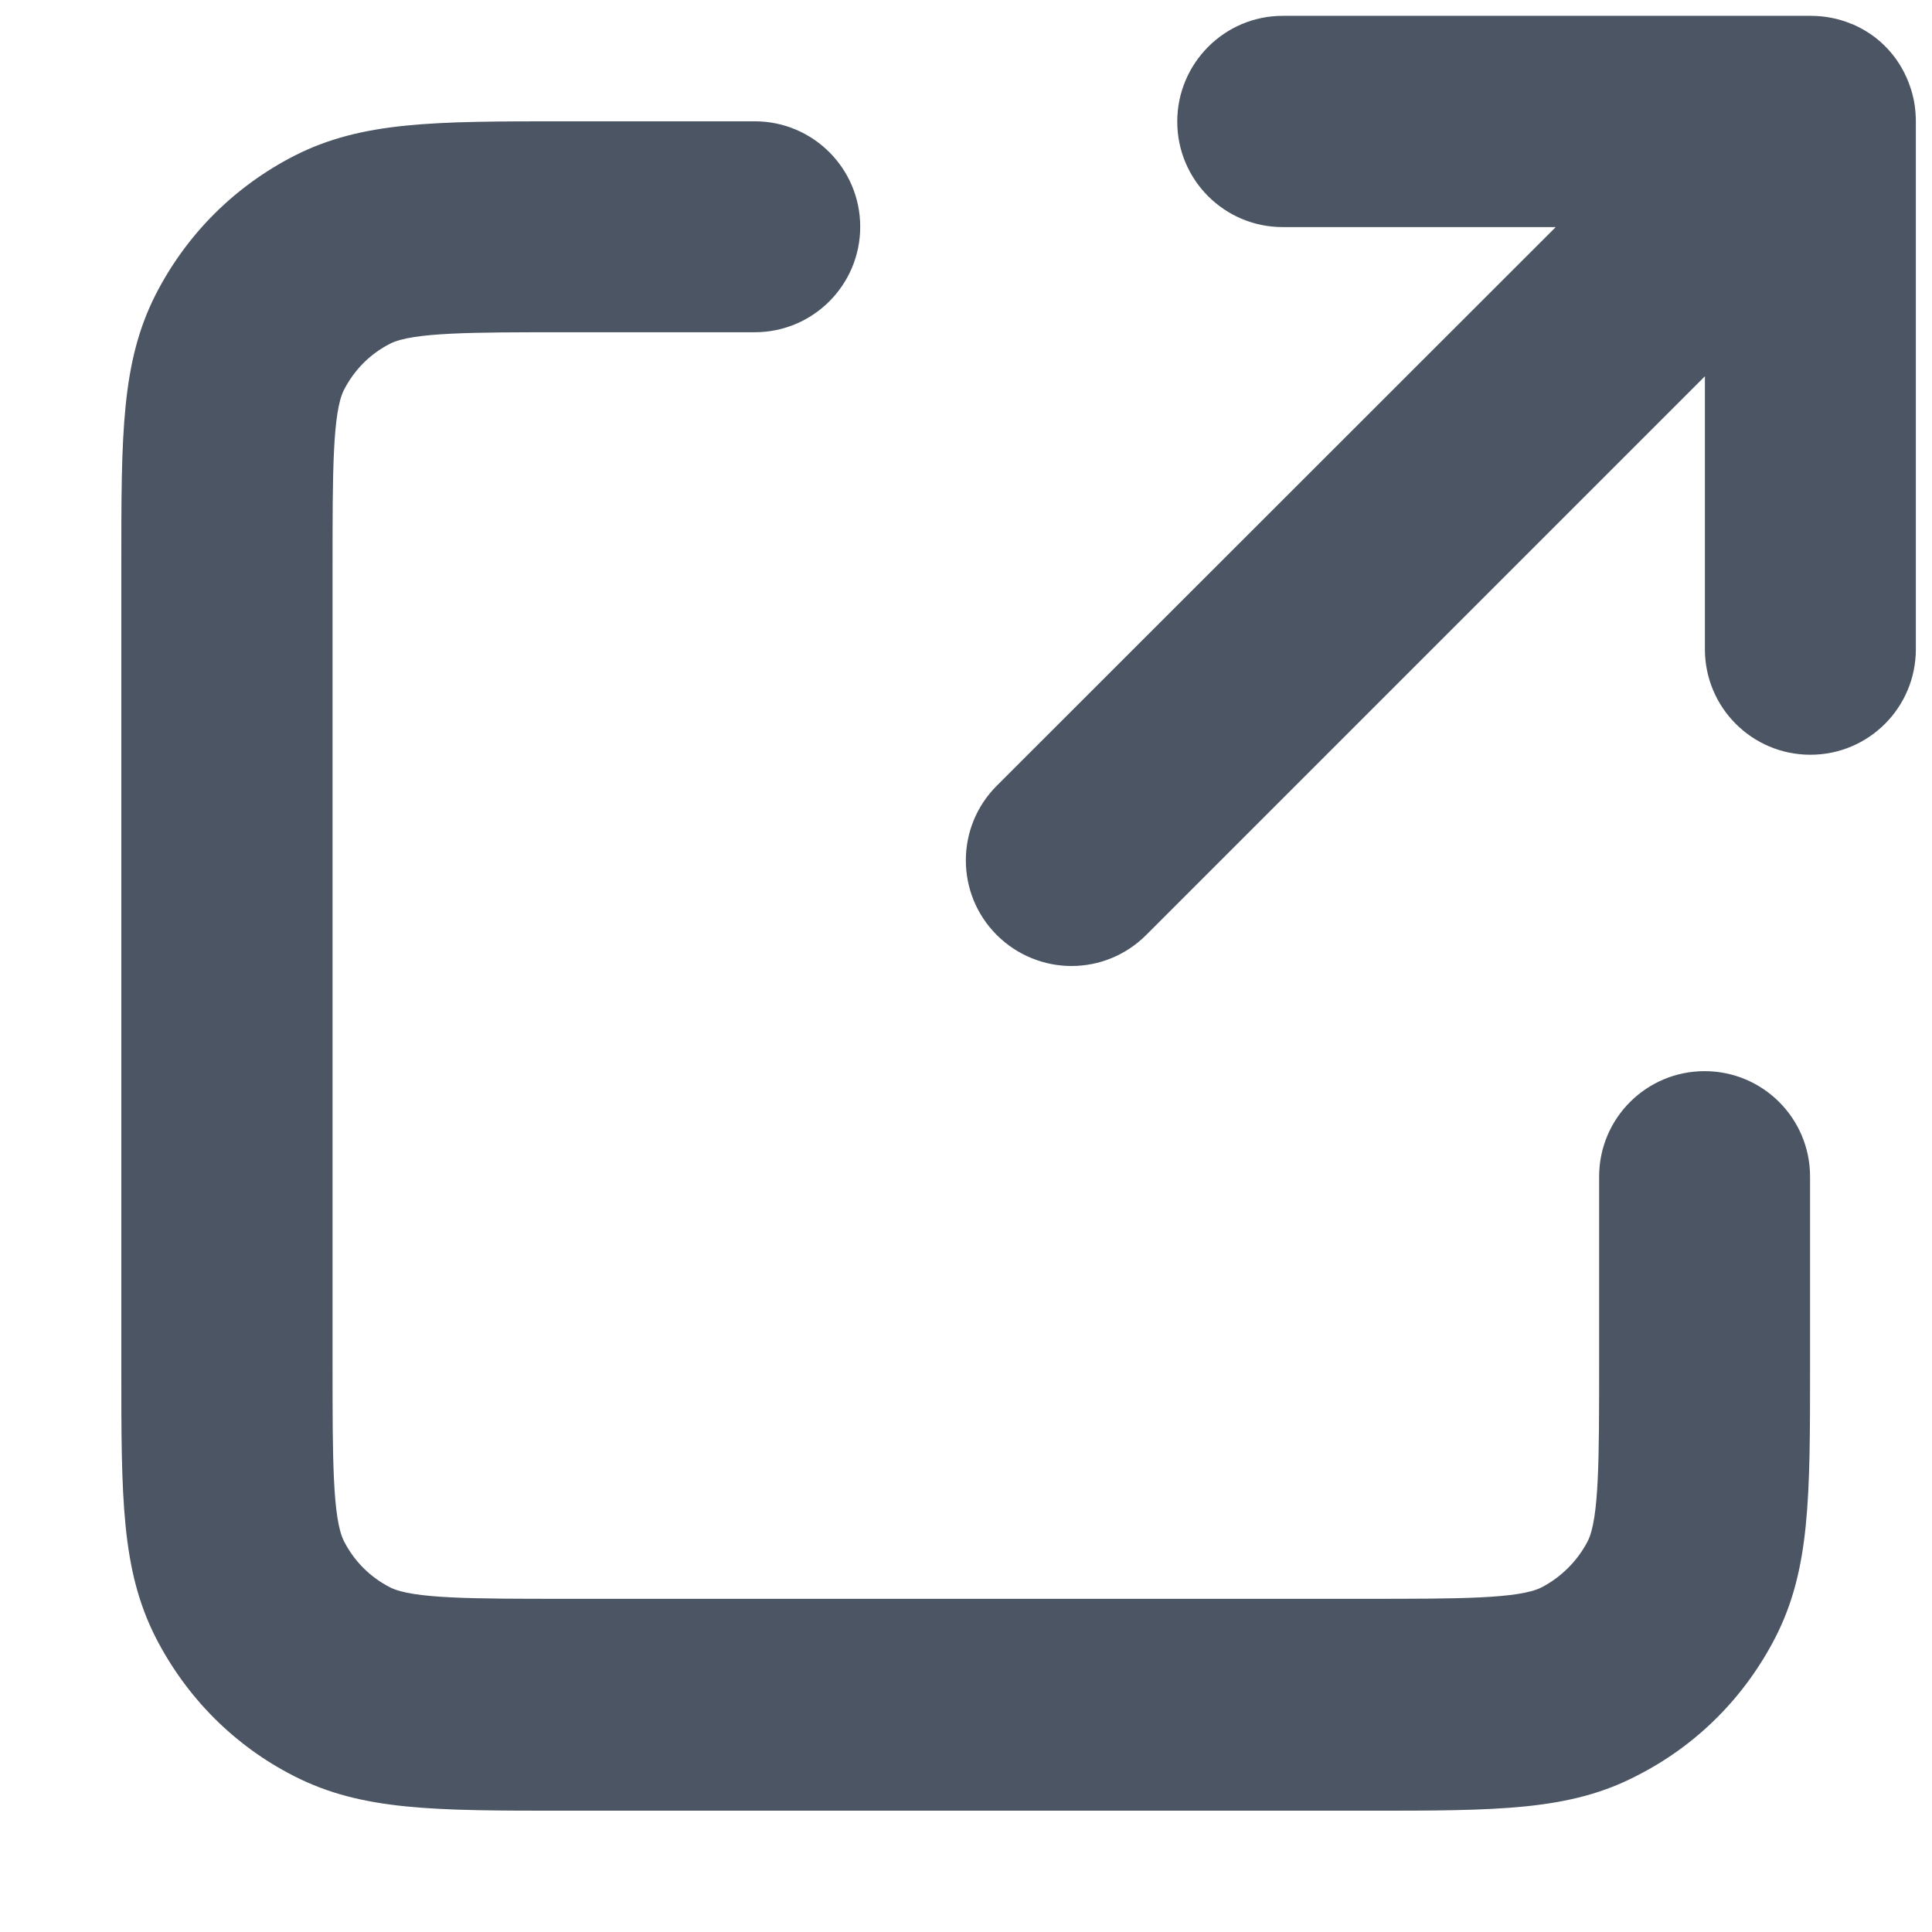 <?xml version="1.0" encoding="utf-8"?>
<!-- Generator: Adobe Illustrator 27.6.1, SVG Export Plug-In . SVG Version: 6.00 Build 0)  -->
<svg version="1.1" id="Layer_1" xmlns="http://www.w3.org/2000/svg" xmlns:xlink="http://www.w3.org/1999/xlink" x="0px" y="0px"
	 viewBox="0 0 610 610" style="enable-background:new 0 0 610 610;" xml:space="preserve">
<style type="text/css">
	.st0{fill:#4B5563;}
</style>
<g id="Interface__x2F__External_x5F_Link">
	<path class="st0" d="M431.8,571.7H178.2c-41.2,0-63.9,0-85.3-10.9c-18.9-9.6-34-24.8-43.7-43.7c-10.9-21.4-10.9-44.1-10.9-85.4
		V178.3c0-41.3,0-64,10.9-85.4C58.9,74,74,58.9,92.9,49.2c21.4-10.9,44.1-10.9,85.4-10.9h60c18.4,0,33.3,14.9,33.3,33.3
		c0,18.4-14.9,33.3-33.3,33.3h-60c-28.9,0-48,0-55.1,3.6c-6.3,3.2-11.3,8.2-14.6,14.6c-3.6,7.1-3.6,26.2-3.6,55.1v253.3
		c0,28.9,0,48,3.6,55.1c3.2,6.3,8.3,11.4,14.6,14.6c7.1,3.6,26.2,3.6,55,3.6h253.5c28.8,0,47.9,0,55-3.6c6.2-3.2,11.4-8.4,14.6-14.6
		c3.6-7.1,3.6-26.2,3.6-55v-60.1c0-18.4,14.9-33.3,33.3-33.3s33.3,14.9,33.3,33.3v60.1c0,41.2,0,63.9-10.9,85.3
		c-9.7,18.9-24.8,34.1-43.7,43.7C495.7,571.7,473,571.7,431.8,571.7z M338.3,305c-8.5,0-17.1-3.3-23.6-9.8c-13-13-13-34.1,0-47.1
		L491.2,71.7H405c-18.4,0-33.3-14.9-33.3-33.3S386.6,5,405,5h166.7c4.6,0,9,0.9,13,2.6c0,0,0,0,0.1,0c0,0,0,0,0,0
		c3.7,1.6,7.2,3.8,10.2,6.8c0,0,0,0,0,0c0,0,0,0,0.1,0.1c0,0,0,0,0,0c0,0,0,0,0,0c0,0,0,0,0,0c0,0,0,0,0,0c0,0,0,0,0.1,0.1
		c0,0,0,0,0,0c0,0,0,0,0,0c0,0,0,0,0.1,0.1c0,0,0,0,0,0c0,0,0,0,0,0c3.3,3.3,5.7,7.2,7.3,11.3c1.2,3.1,2,6.4,2.2,9.8c0,0,0,0,0,0.1
		c0,0,0,0,0,0c0.1,0.8,0.1,1.7,0.1,2.5V205c0,18.4-14.9,33.3-33.3,33.3s-33.3-14.9-33.3-33.3v-86.2L361.9,295.2
		C355.4,301.7,346.9,305,338.3,305z"/>
</g>
</svg>
